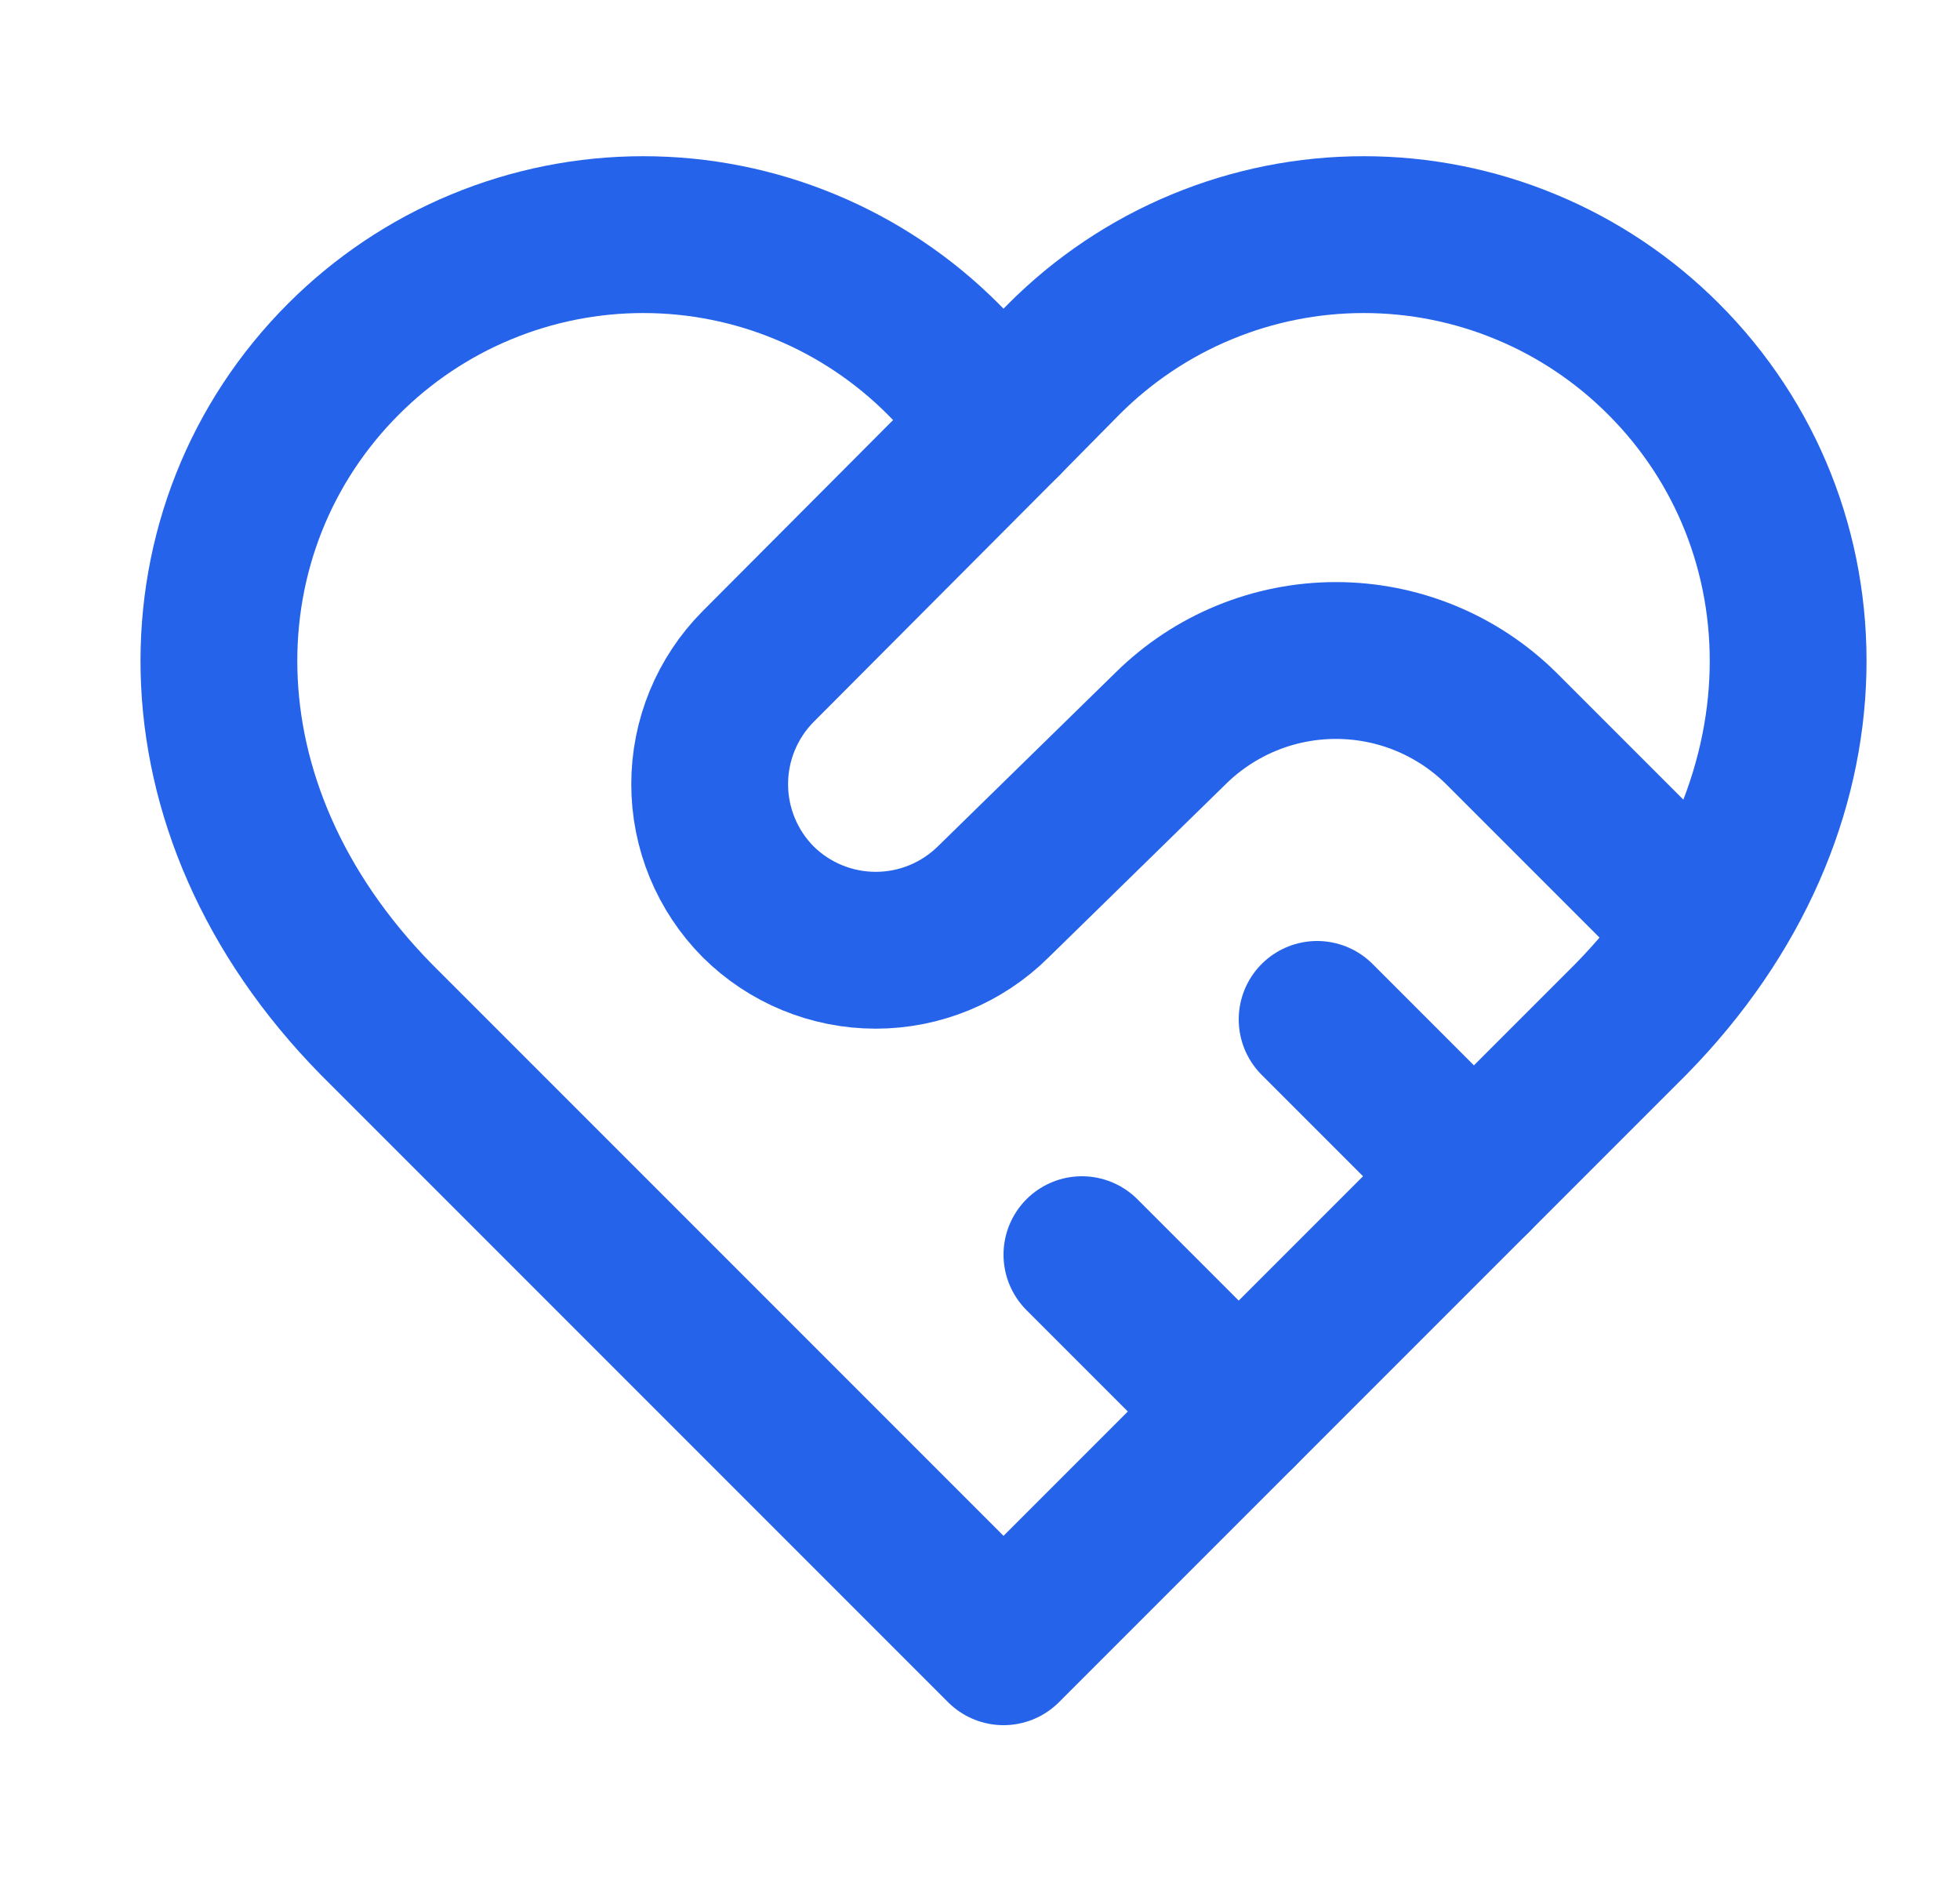 <svg width="25" height="24" viewBox="0 0 25 24" fill="none" xmlns="http://www.w3.org/2000/svg">
<path d="M21.22 4.58C20.718 4.077 20.122 3.677 19.466 3.405C18.81 3.132 18.106 2.992 17.395 2.992C16.684 2.992 15.981 3.132 15.324 3.405C14.668 3.677 14.072 4.077 13.57 4.58L12.8 5.36L12.03 4.58C11.528 4.077 10.932 3.677 10.276 3.405C9.62 3.132 8.916 2.992 8.205 2.992C7.494 2.992 6.791 3.132 6.134 3.405C5.478 3.677 4.882 4.077 4.38 4.58C2.26 6.7 2.13 10.28 4.8 13L12.8 21L20.8 13C23.47 10.28 23.34 6.7 21.22 4.58Z" stroke="#2563EB" stroke-width="2" stroke-linecap="round" stroke-linejoin="round"/>
<path d="M12.8 5.36L9.67 8.5C9.274 8.899 9.052 9.438 9.052 10C9.052 10.562 9.274 11.101 9.67 11.5C10.069 11.896 10.608 12.118 11.17 12.118C11.732 12.118 12.271 11.896 12.67 11.5L14.93 9.29C15.492 8.734 16.25 8.423 17.04 8.423C17.83 8.423 18.588 8.734 19.15 9.29L21.55 11.69" stroke="#2563EB" stroke-width="2" stroke-linecap="round" stroke-linejoin="round"/>
<path d="M18.8 15L16.8 13" stroke="#2563EB" stroke-width="2" stroke-linecap="round" stroke-linejoin="round"/>
<path d="M15.8 18L13.8 16" stroke="#2563EB" stroke-width="2" stroke-linecap="round" stroke-linejoin="round"/>
</svg>
